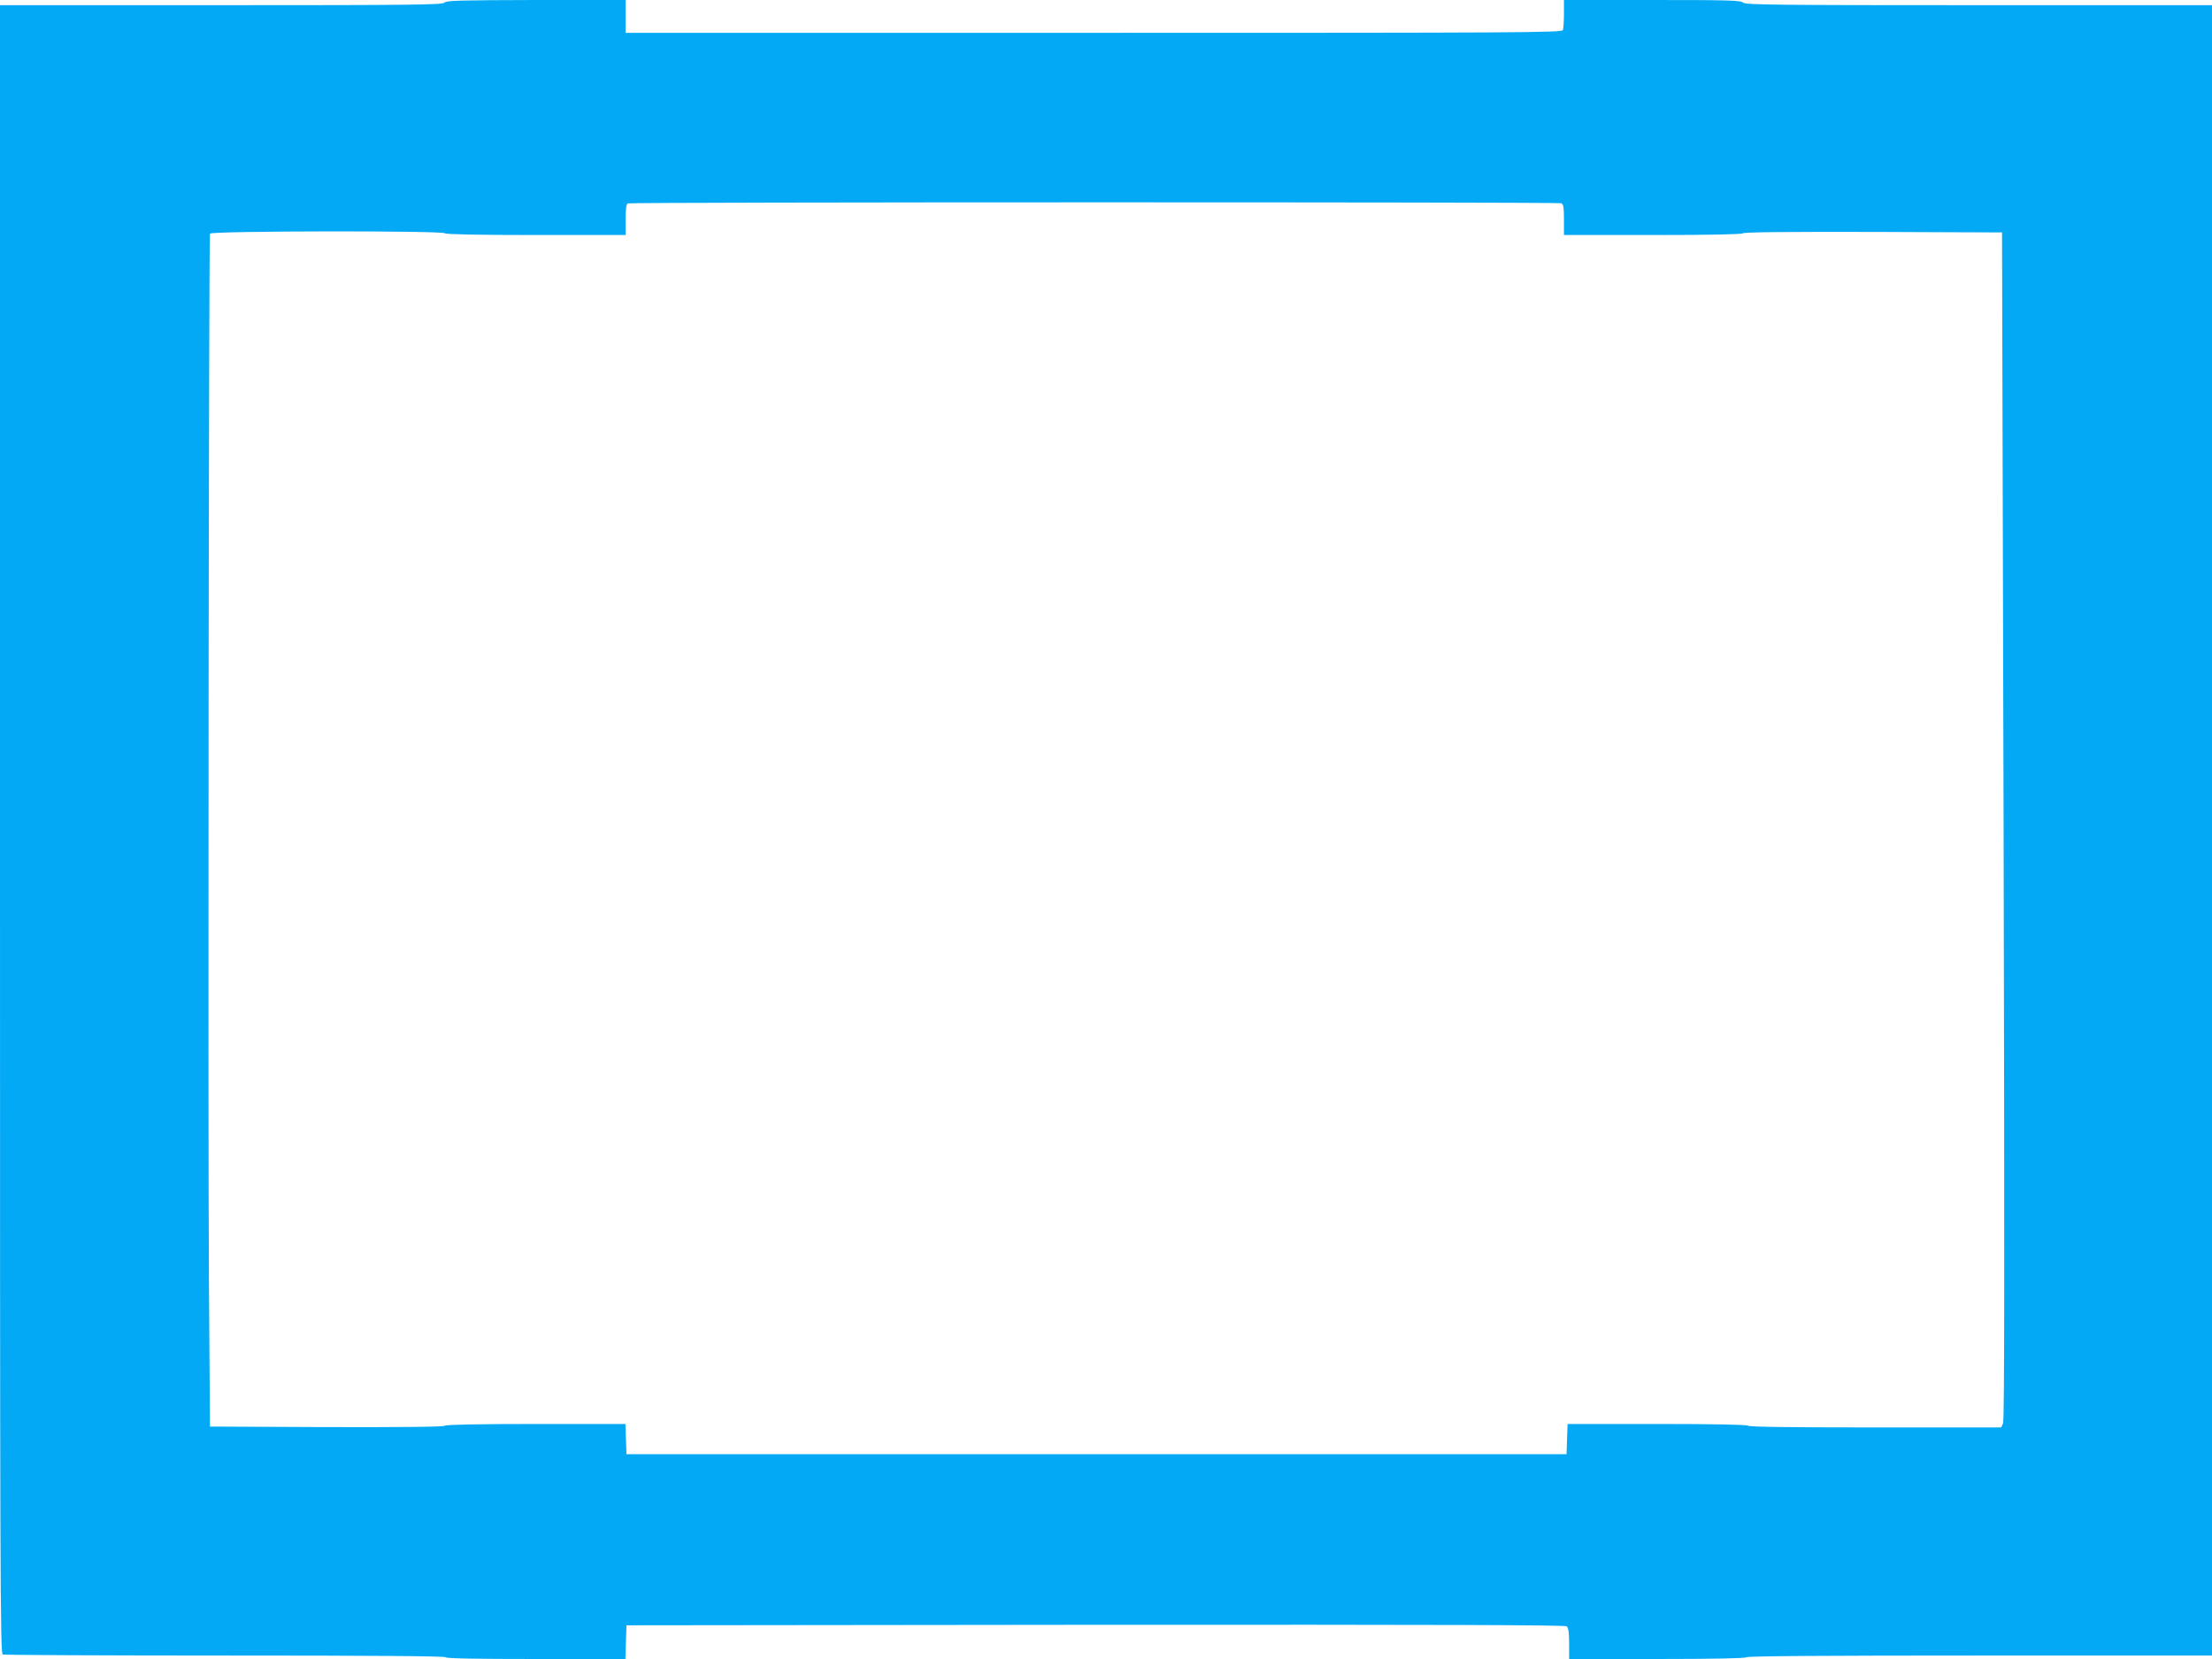 <?xml version="1.0" standalone="no"?>
<!DOCTYPE svg PUBLIC "-//W3C//DTD SVG 20010904//EN"
 "http://www.w3.org/TR/2001/REC-SVG-20010904/DTD/svg10.dtd">
<svg version="1.0" xmlns="http://www.w3.org/2000/svg"
 width="1280pt" height="960pt" viewBox="0 0 1280 960"
 preserveAspectRatio="xMidYMid meet">
<g transform="translate(0,960) scale(0.1,-0.1)"
fill="#03a9f4" stroke="none">
<path d="M2572 9585 c-11 -13 -182 -15 -1292 -15 l-1280 0 0 -4769 c0 -4339 1
-4769 16 -4775 9 -3 589 -6 1290 -6 843 0 1274 -3 1274 -10 0 -7 180 -10 520
-10 l519 0 3 98 3 97 2714 3 c1998 1 2717 -1 2727 -9 10 -8 14 -38 14 -100 l0
-89 509 0 c329 0 512 4 516 10 4 7 465 10 1351 10 l1344 0 0 4775 0 4775
-1349 0 c-1186 0 -1351 2 -1365 15 -13 13 -85 15 -525 15 l-511 0 0 -79 c0
-44 -3 -86 -6 -95 -6 -15 -254 -16 -2715 -16 l-2709 0 0 95 0 95 -517 0 c-442
-1 -520 -3 -531 -15z m6462 -1161 c13 -5 16 -23 16 -95 l0 -89 513 0 c331 0
517 4 523 10 7 7 265 9 755 8 l744 -3 9 -3433 c6 -2498 5 -3440 -3 -3458 l-11
-24 -729 0 c-476 0 -732 3 -736 10 -4 6 -190 10 -525 10 l-519 0 -3 -87 -3
-88 -2720 0 -2720 0 -3 88 -3 87 -517 0 c-335 0 -522 -4 -528 -10 -7 -7 -242
-9 -685 -8 l-674 3 -6 850 c-6 871 -1 6030 6 6053 5 16 1350 18 1360 2 4 -6
190 -10 526 -10 l519 0 0 89 c0 62 4 91 13 94 18 8 5382 8 5401 1z"/>
</g>
</svg>
